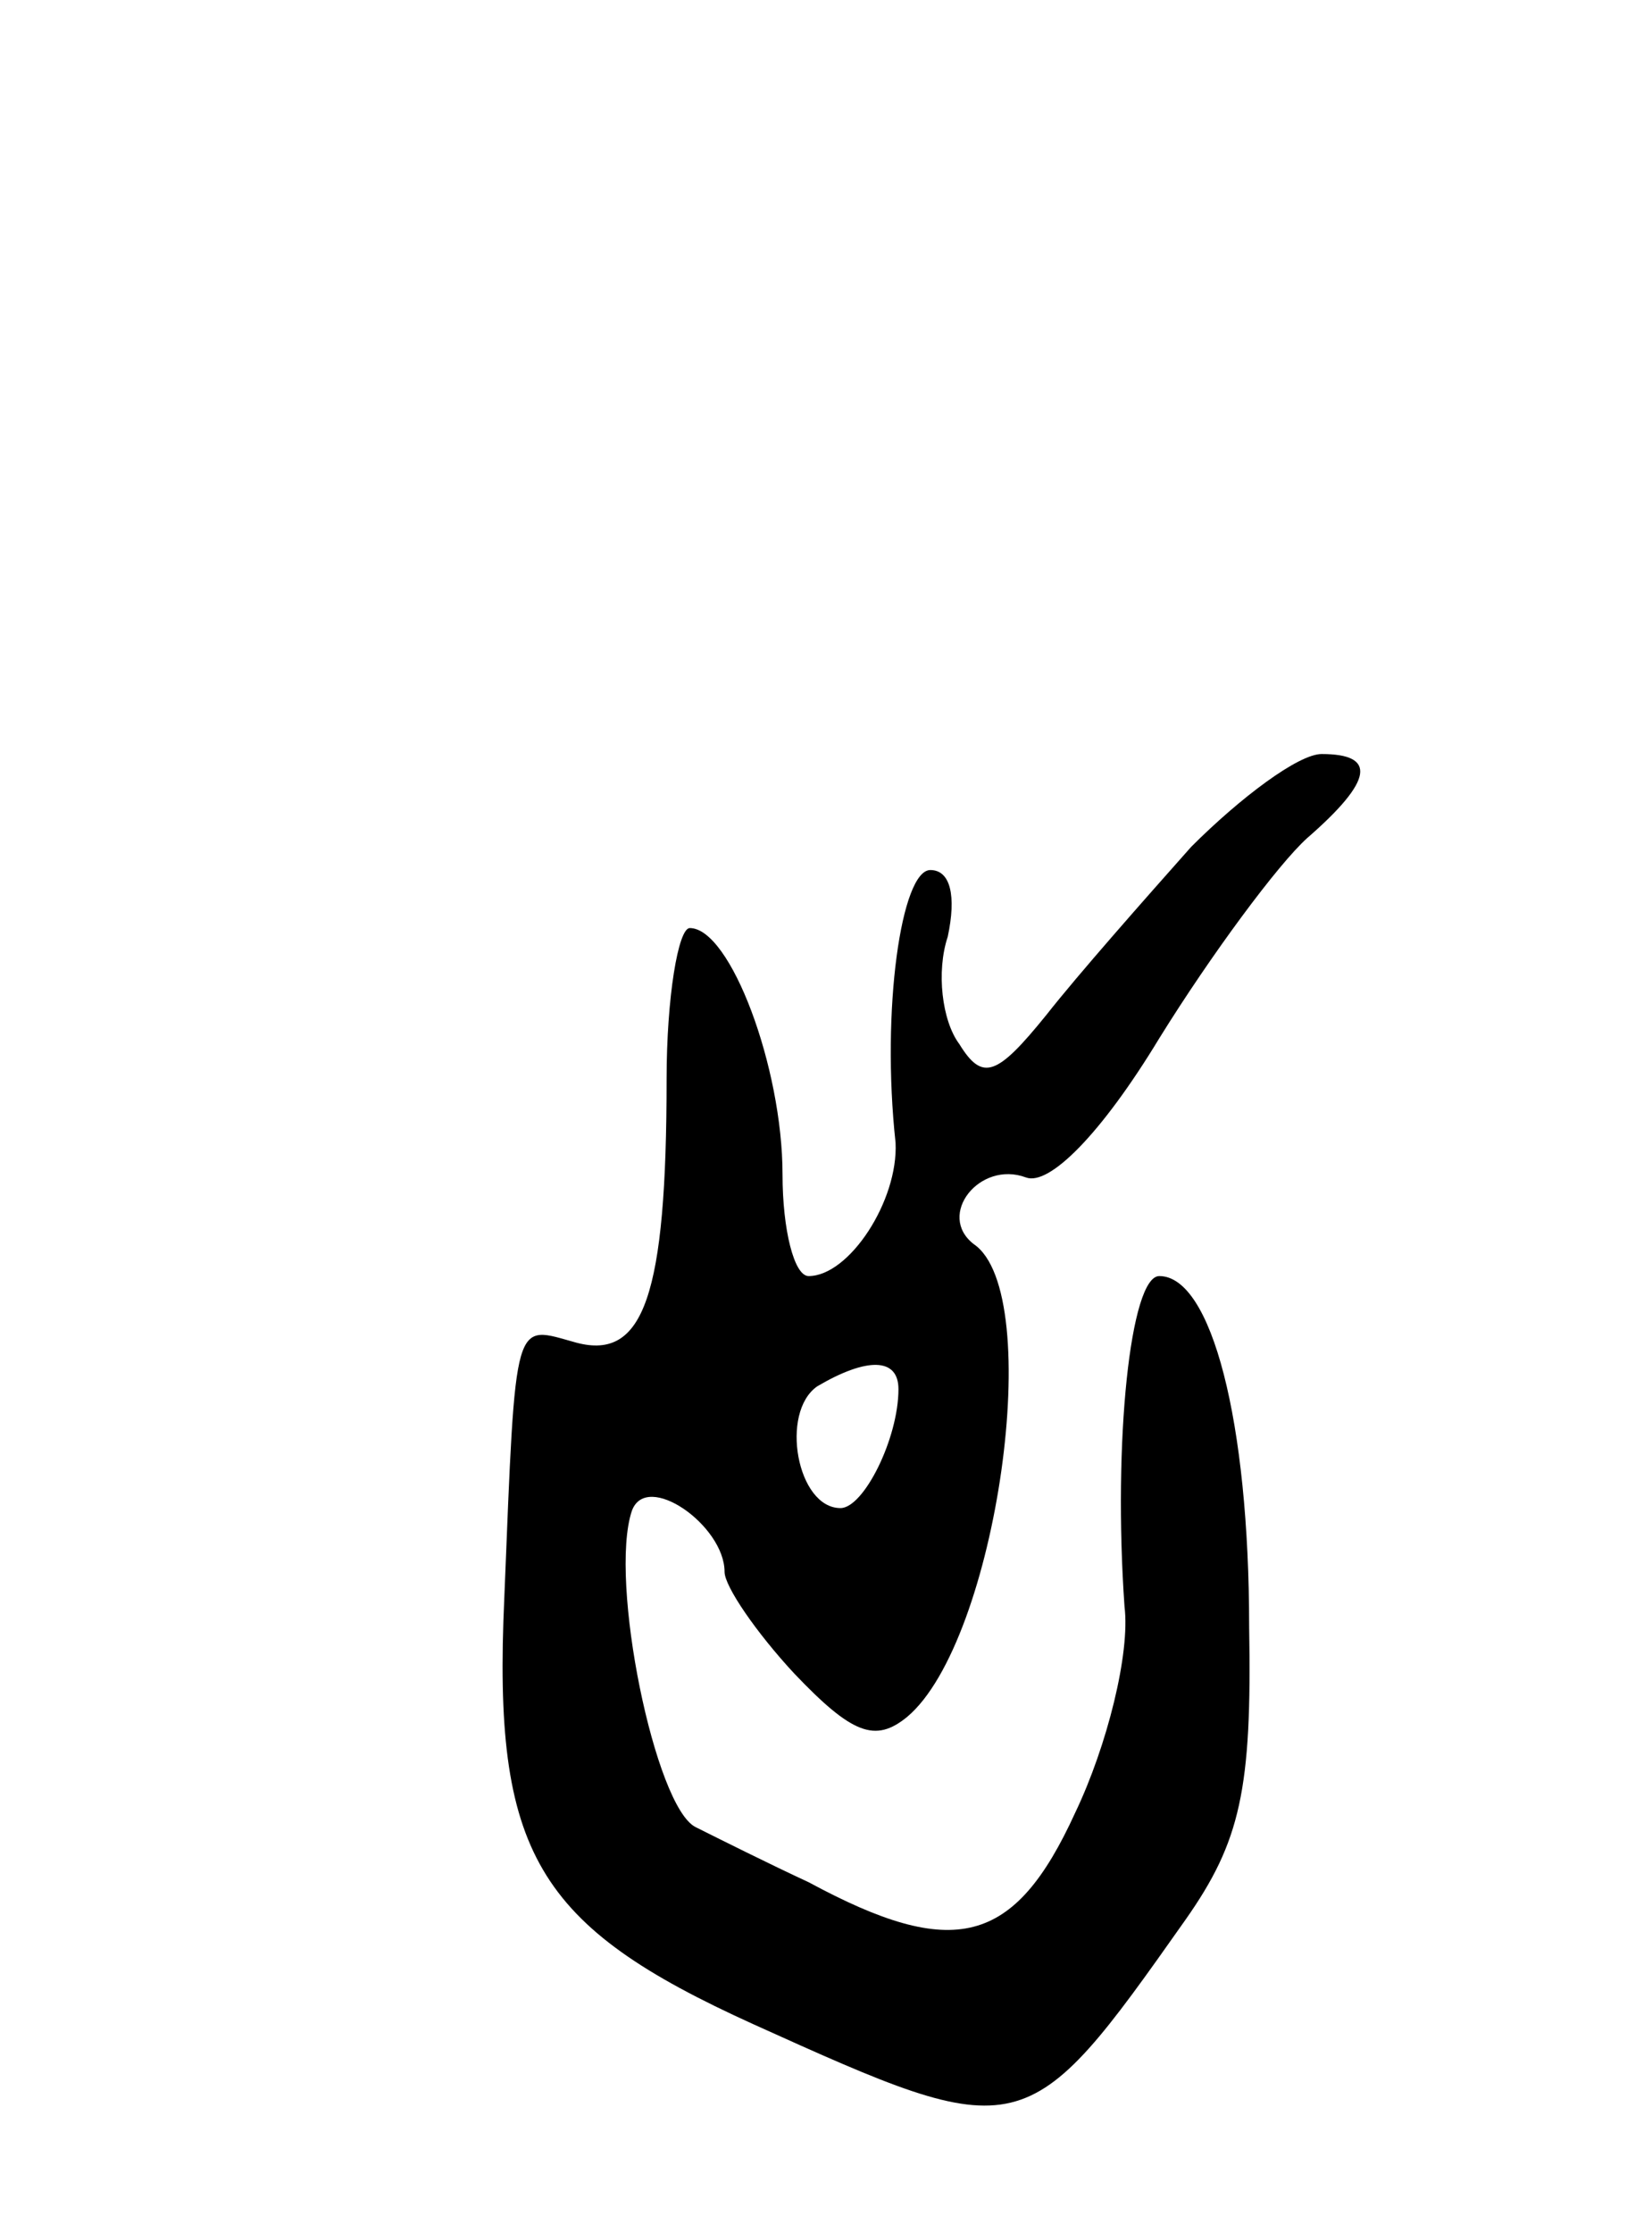 <svg version="1.0" xmlns="http://www.w3.org/2000/svg" width="57" height="77" viewBox="0 0 57 77" ><g transform="translate(0,77) scale(0.1,-0.1)" ><path d="M411 478 c-16 -18 -39 -44 -50 -58 -17 -21 -22 -23 -30 -10 -6 8 -8 25 -4 37 3 14 1 23 -6 23 -10 0 -17 -48 -12 -94 1 -20 -16 -46 -30 -46 -5 0 -9 16 -9 35 0 37 -18 85 -32 85 -4 0 -8 -24 -8 -52 0 -75 -8 -97 -31 -91 -22 6 -21 11 -25 -88 -4 -88 11 -113 86 -147 93 -42 94 -42 149 36 19 27 23 45 22 101 0 71 -13 121 -31 121 -10 0 -16 -57 -12 -114 2 -16 -6 -48 -17 -71 -21 -46 -42 -51 -92 -24 -13 6 -31 15 -39 19 -14 7 -30 85 -22 109 5 14 32 -5 32 -21 0 -5 11 -21 24 -35 20 -21 28 -24 39 -15 31 26 48 146 23 163 -13 10 2 29 18 23 8 -3 26 15 46 48 18 29 41 60 51 69 23 20 24 29 5 29 -8 0 -28 -15 -45 -32z m-101 -187 c0 -17 -12 -41 -20 -41 -15 0 -21 33 -8 42 17 10 28 10 28 -1z"/></g></svg> 
